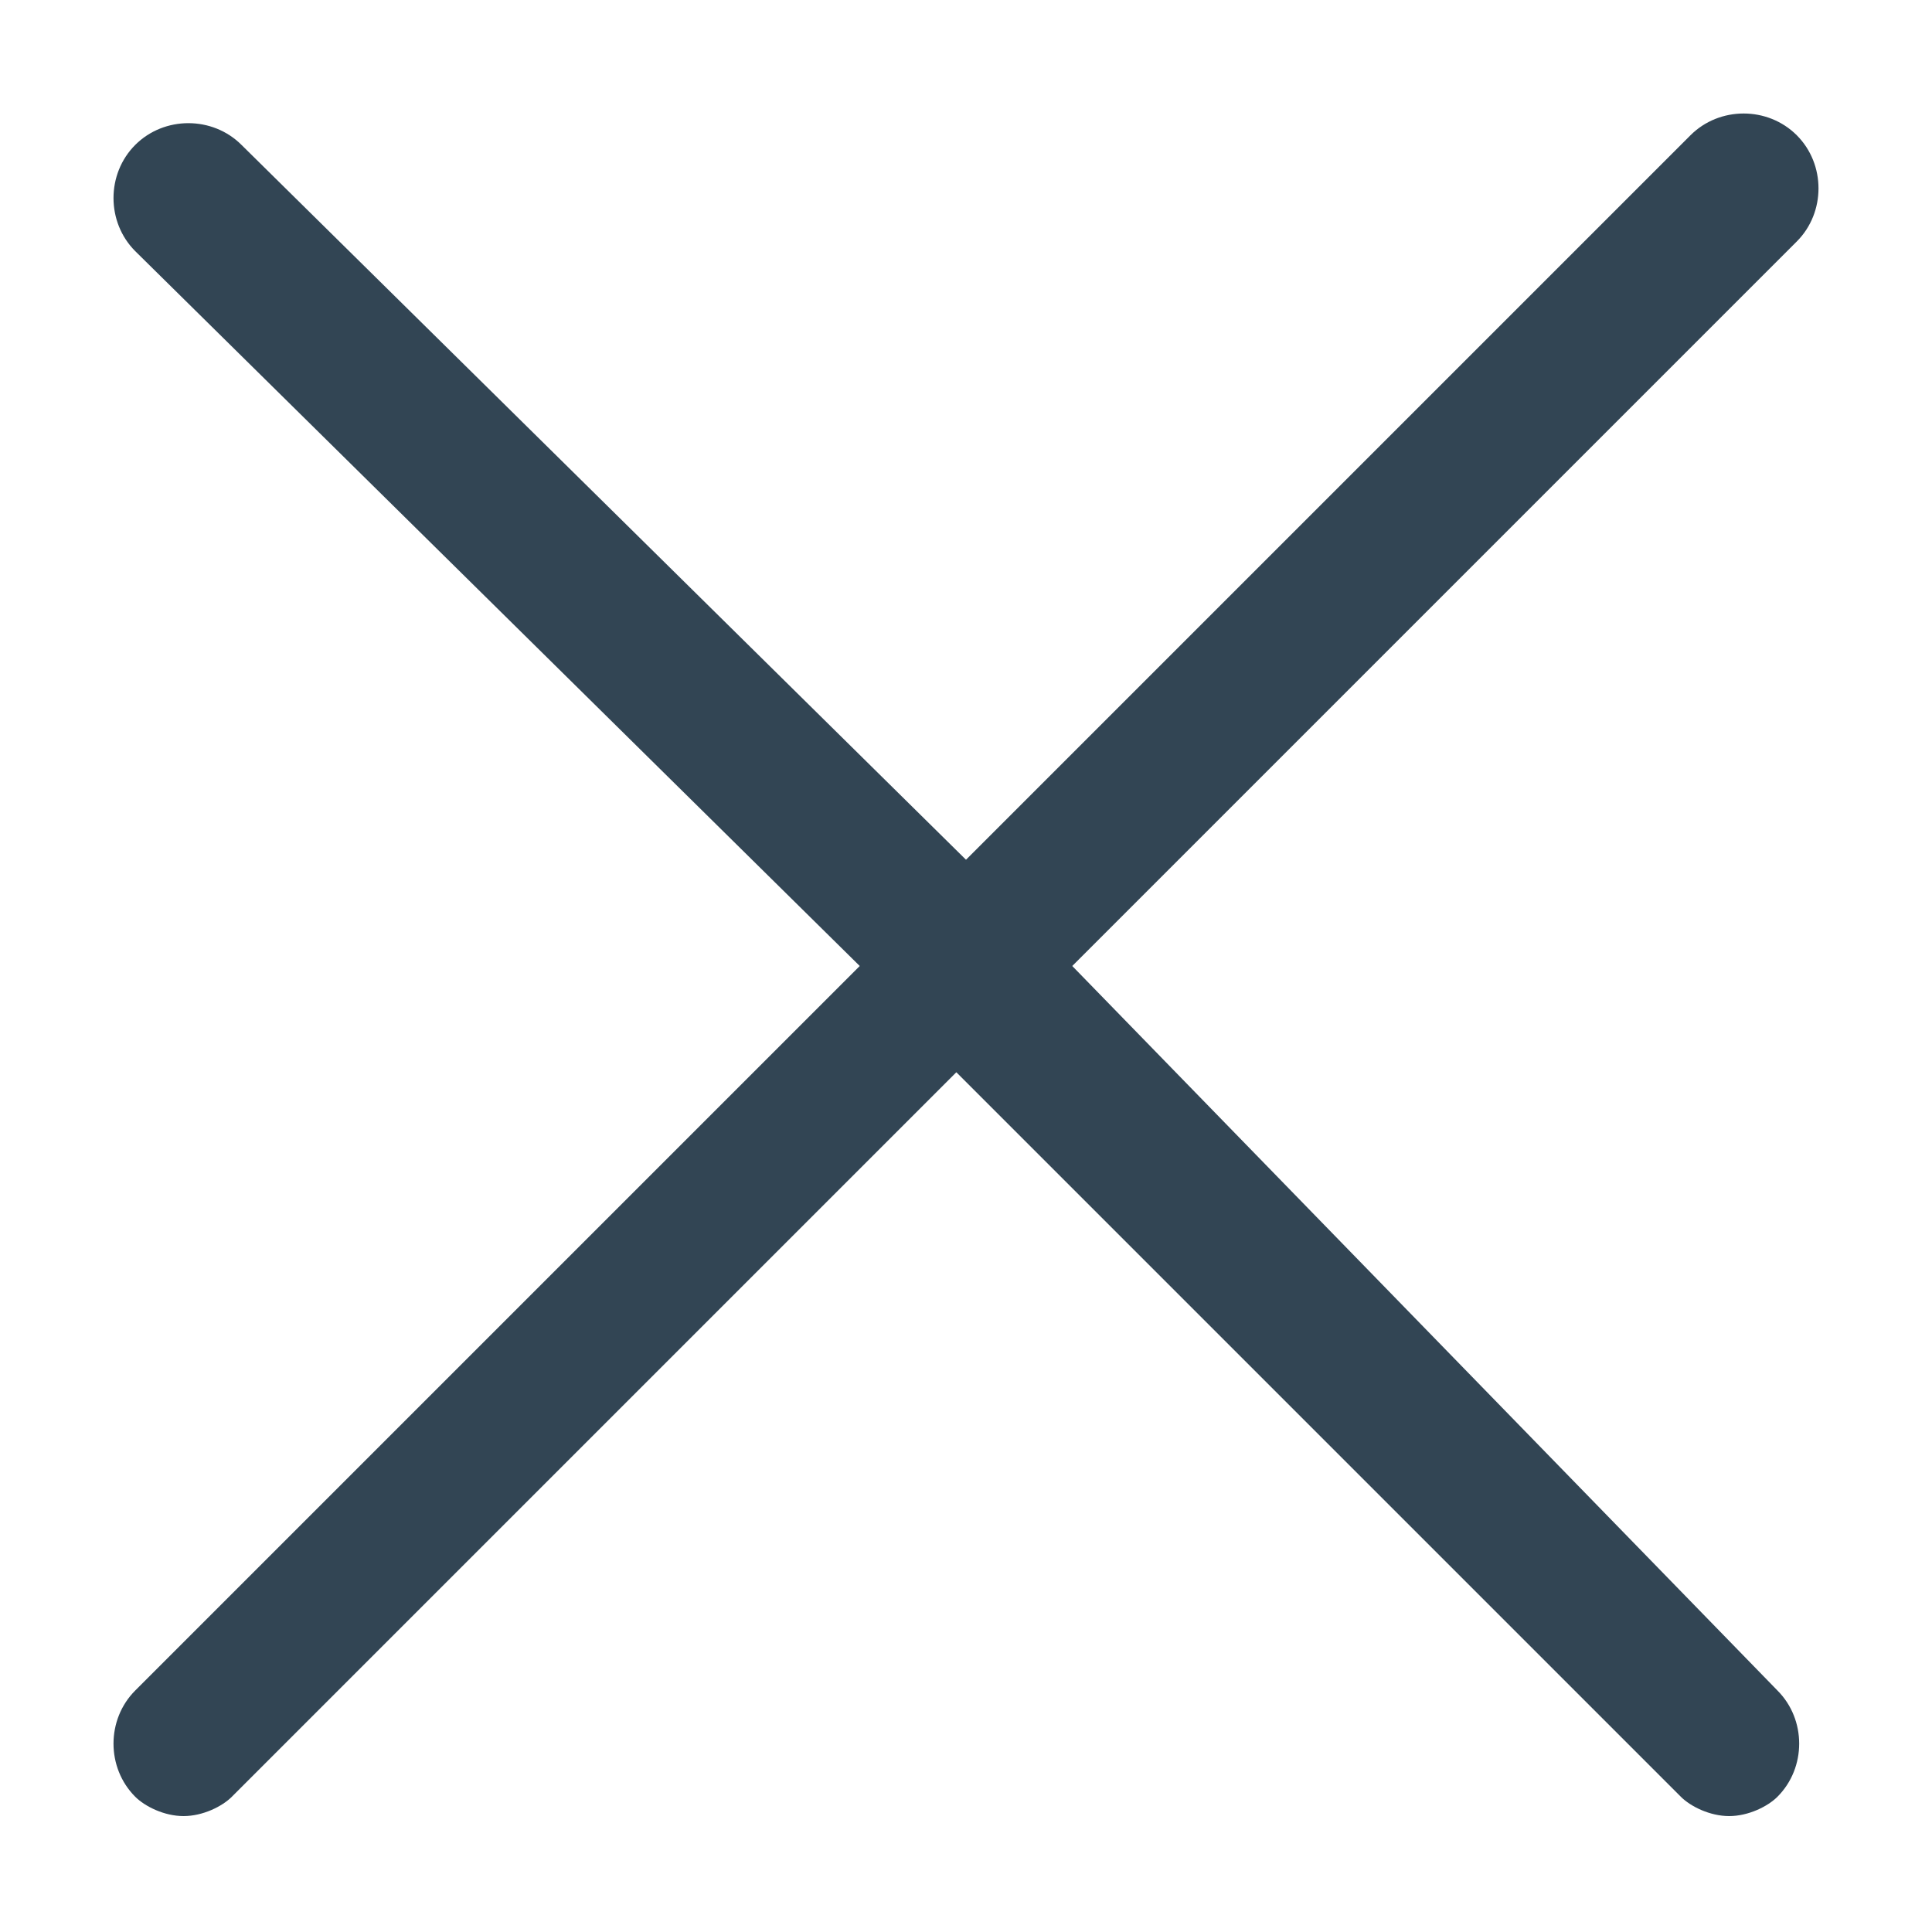 <?xml version="1.0" encoding="utf-8"?>
<!-- Generator: Adobe Illustrator 23.0.3, SVG Export Plug-In . SVG Version: 6.00 Build 0)  -->
<svg version="1.1" id="圖層_1" xmlns="http://www.w3.org/2000/svg" xmlns:xlink="http://www.w3.org/1999/xlink" x="0px" y="0px"
	 viewBox="0 0 20 20" style="enable-background:new 0 0 20 20;" xml:space="preserve">
<style type="text/css">
	.st0{fill:#324554;}
</style>
<path class="st0" d="M11.1,10l7.5-7.5c0.3-0.3,0.3-0.8,0-1.1s-0.8-0.3-1.1,0L10,8.9L2.5,1.5c-0.3-0.3-0.8-0.3-1.1,0s-0.3,0.8,0,1.1
	L8.9,10l-7.5,7.5c-0.3,0.3-0.3,0.8,0,1.1c0.1,0.1,0.3,0.2,0.5,0.2s0.4-0.1,0.5-0.2l7.5-7.5l7.5,7.5c0.1,0.1,0.3,0.2,0.5,0.2
	s0.4-0.1,0.5-0.2c0.3-0.3,0.3-0.8,0-1.1L11.1,10z"/>
</svg>
